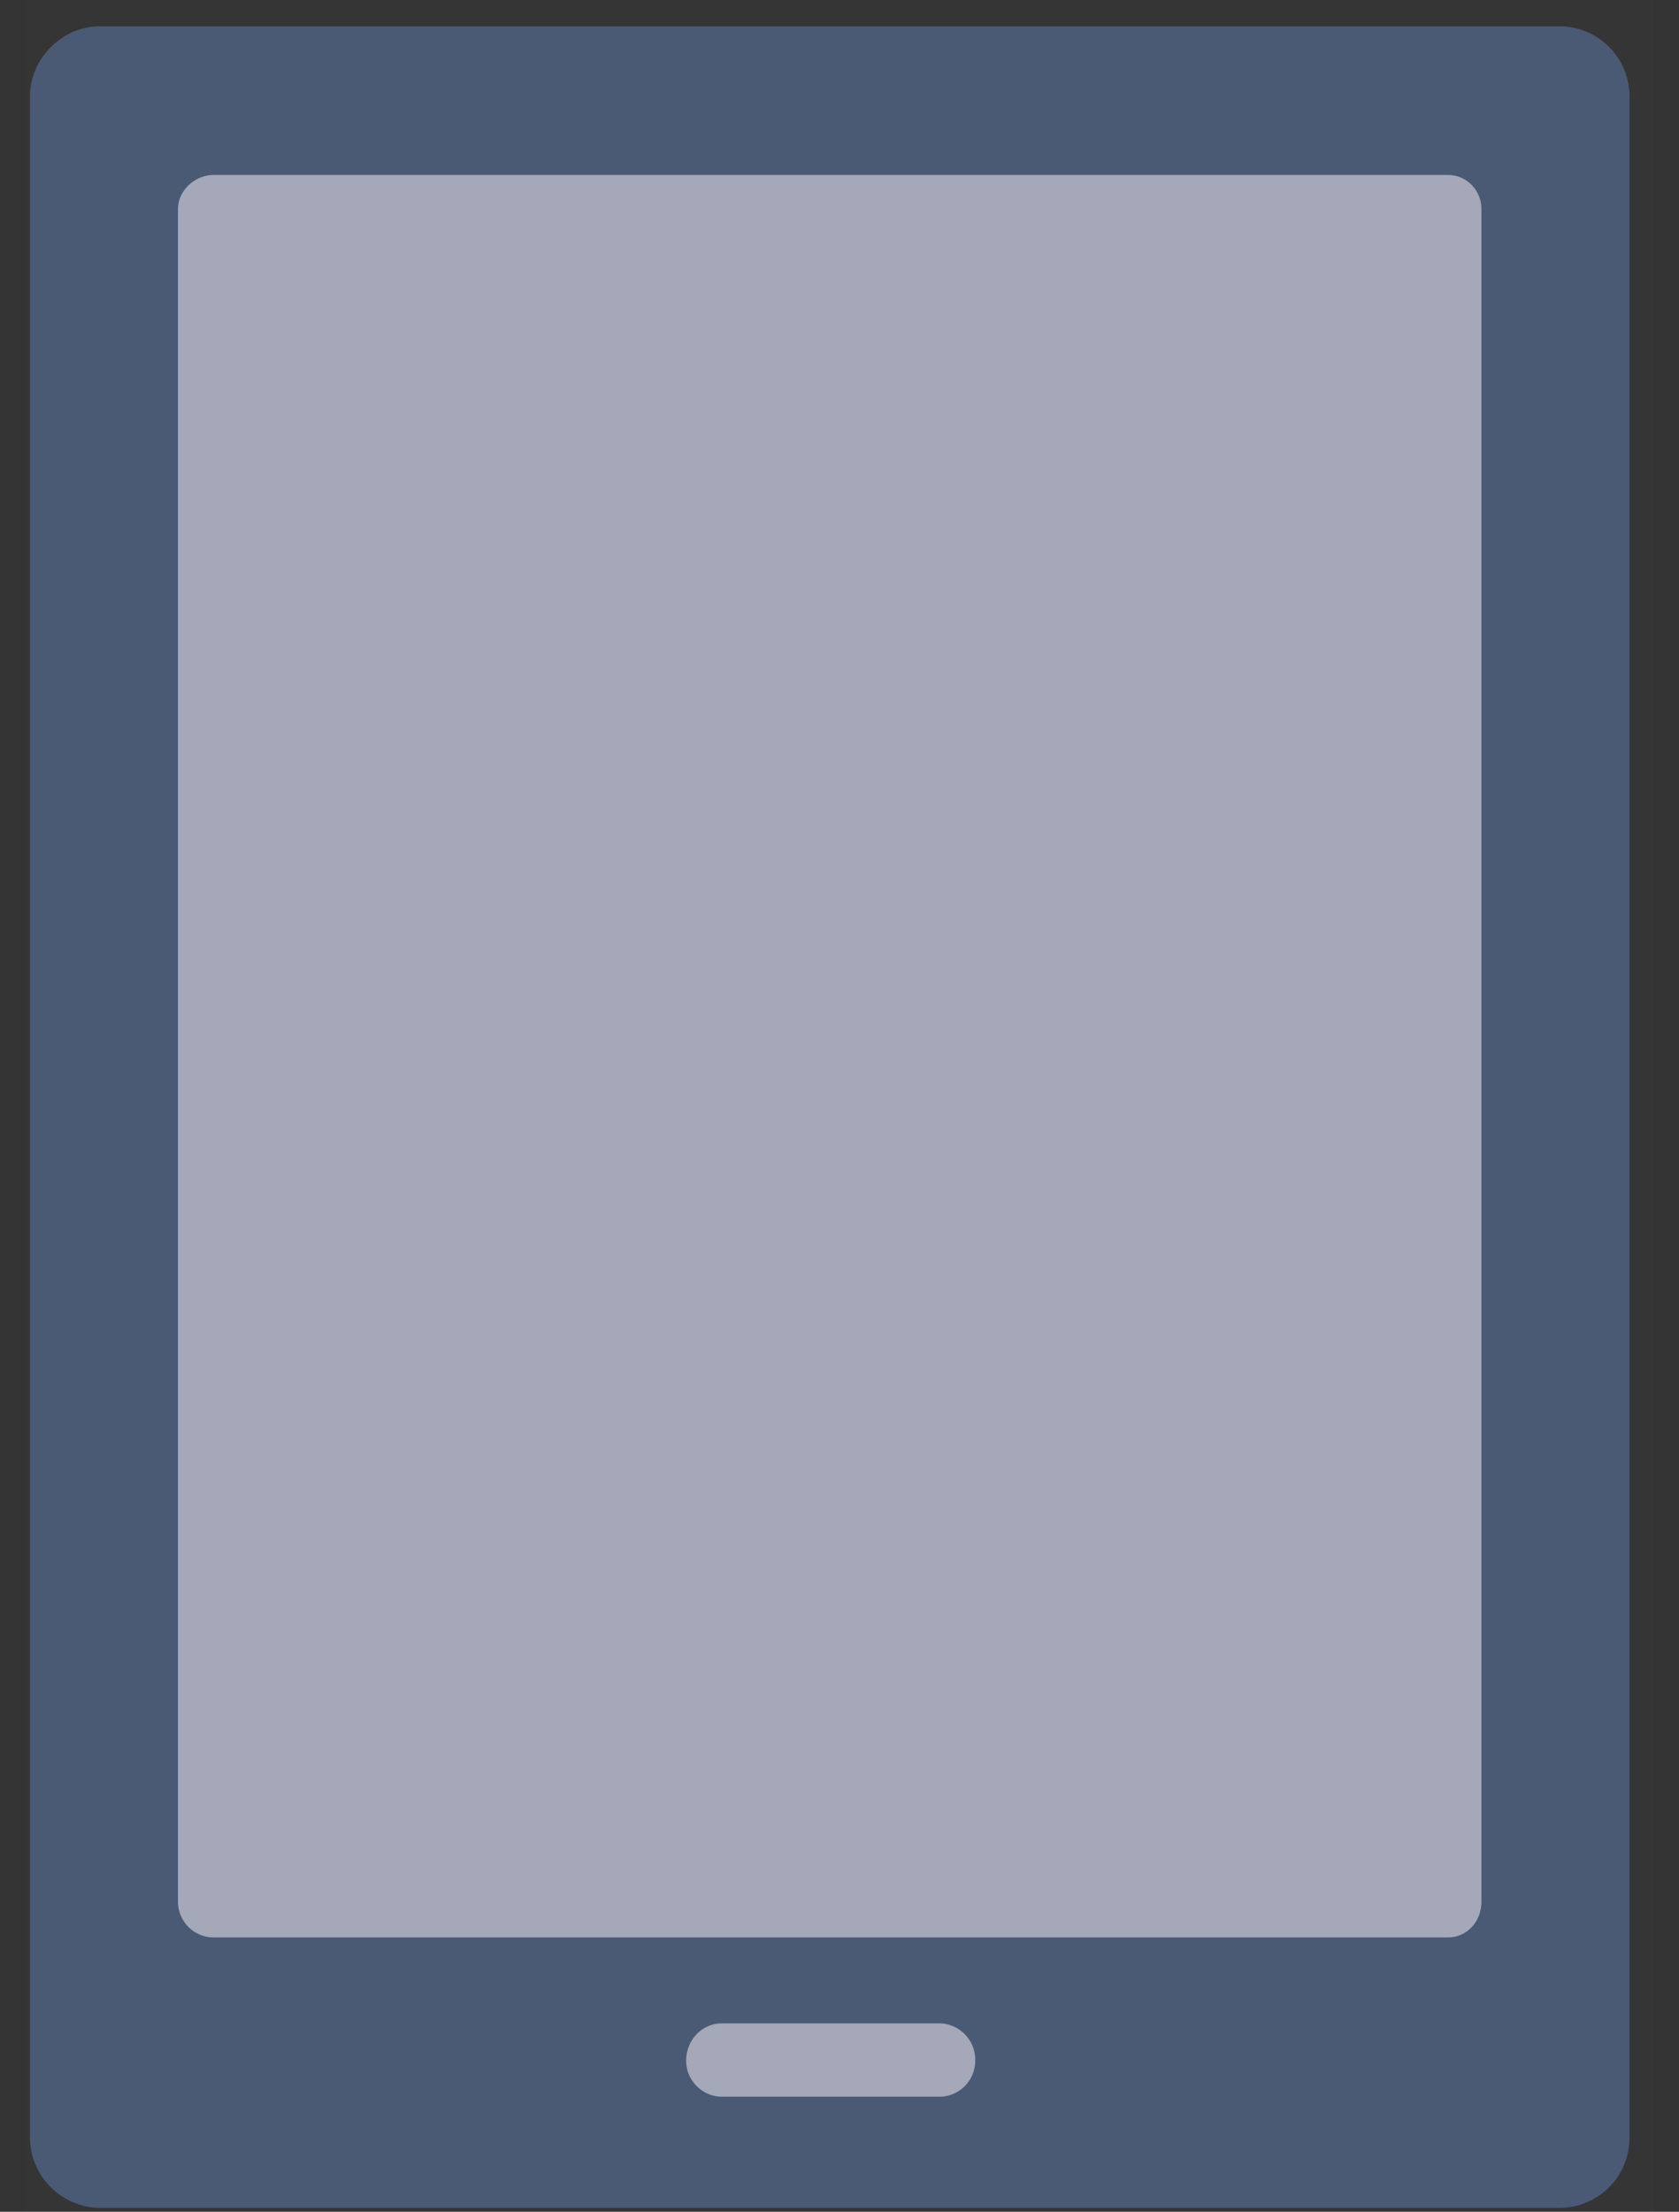 <svg xmlns="http://www.w3.org/2000/svg" width="60" height="79" fill="none">
  <rect width="100%" height="100%" fill="#333333" stroke="none"/>
  <path fill="#fff" fill-opacity=".01" fill-rule="evenodd" d="M.9 79h58.2V0H.9v79z" clip-rule="evenodd"/>
  <path fill="#4A5A75" fill-rule="evenodd" d="M55.75 78.86H3.55a2.53 2.53 0 0 1-2.48-2.5V3.44C1.07 2.1 2.22.94 3.56.94h52.19a2.5 2.5 0 0 1 2.48 2.5v72.93a2.5 2.5 0 0 1-2.48 2.49z" clip-rule="evenodd"/>
  <path fill="#A4A8B9" fill-rule="evenodd" d="M51.73 69.2H7.63c-.7 0-1.27-.57-1.27-1.28V7.46c0-.63.58-1.21 1.28-1.21h44.1c.7 0 1.2.58 1.2 1.21v60.46c0 .7-.5 1.28-1.2 1.28zm-16.88 4.41a1.3 1.3 0 0 0-1.28-1.34H25.8c-.7 0-1.28.58-1.28 1.34 0 .7.58 1.28 1.28 1.28h7.77c.7 0 1.28-.57 1.28-1.28z" clip-rule="evenodd"/>
</svg>
